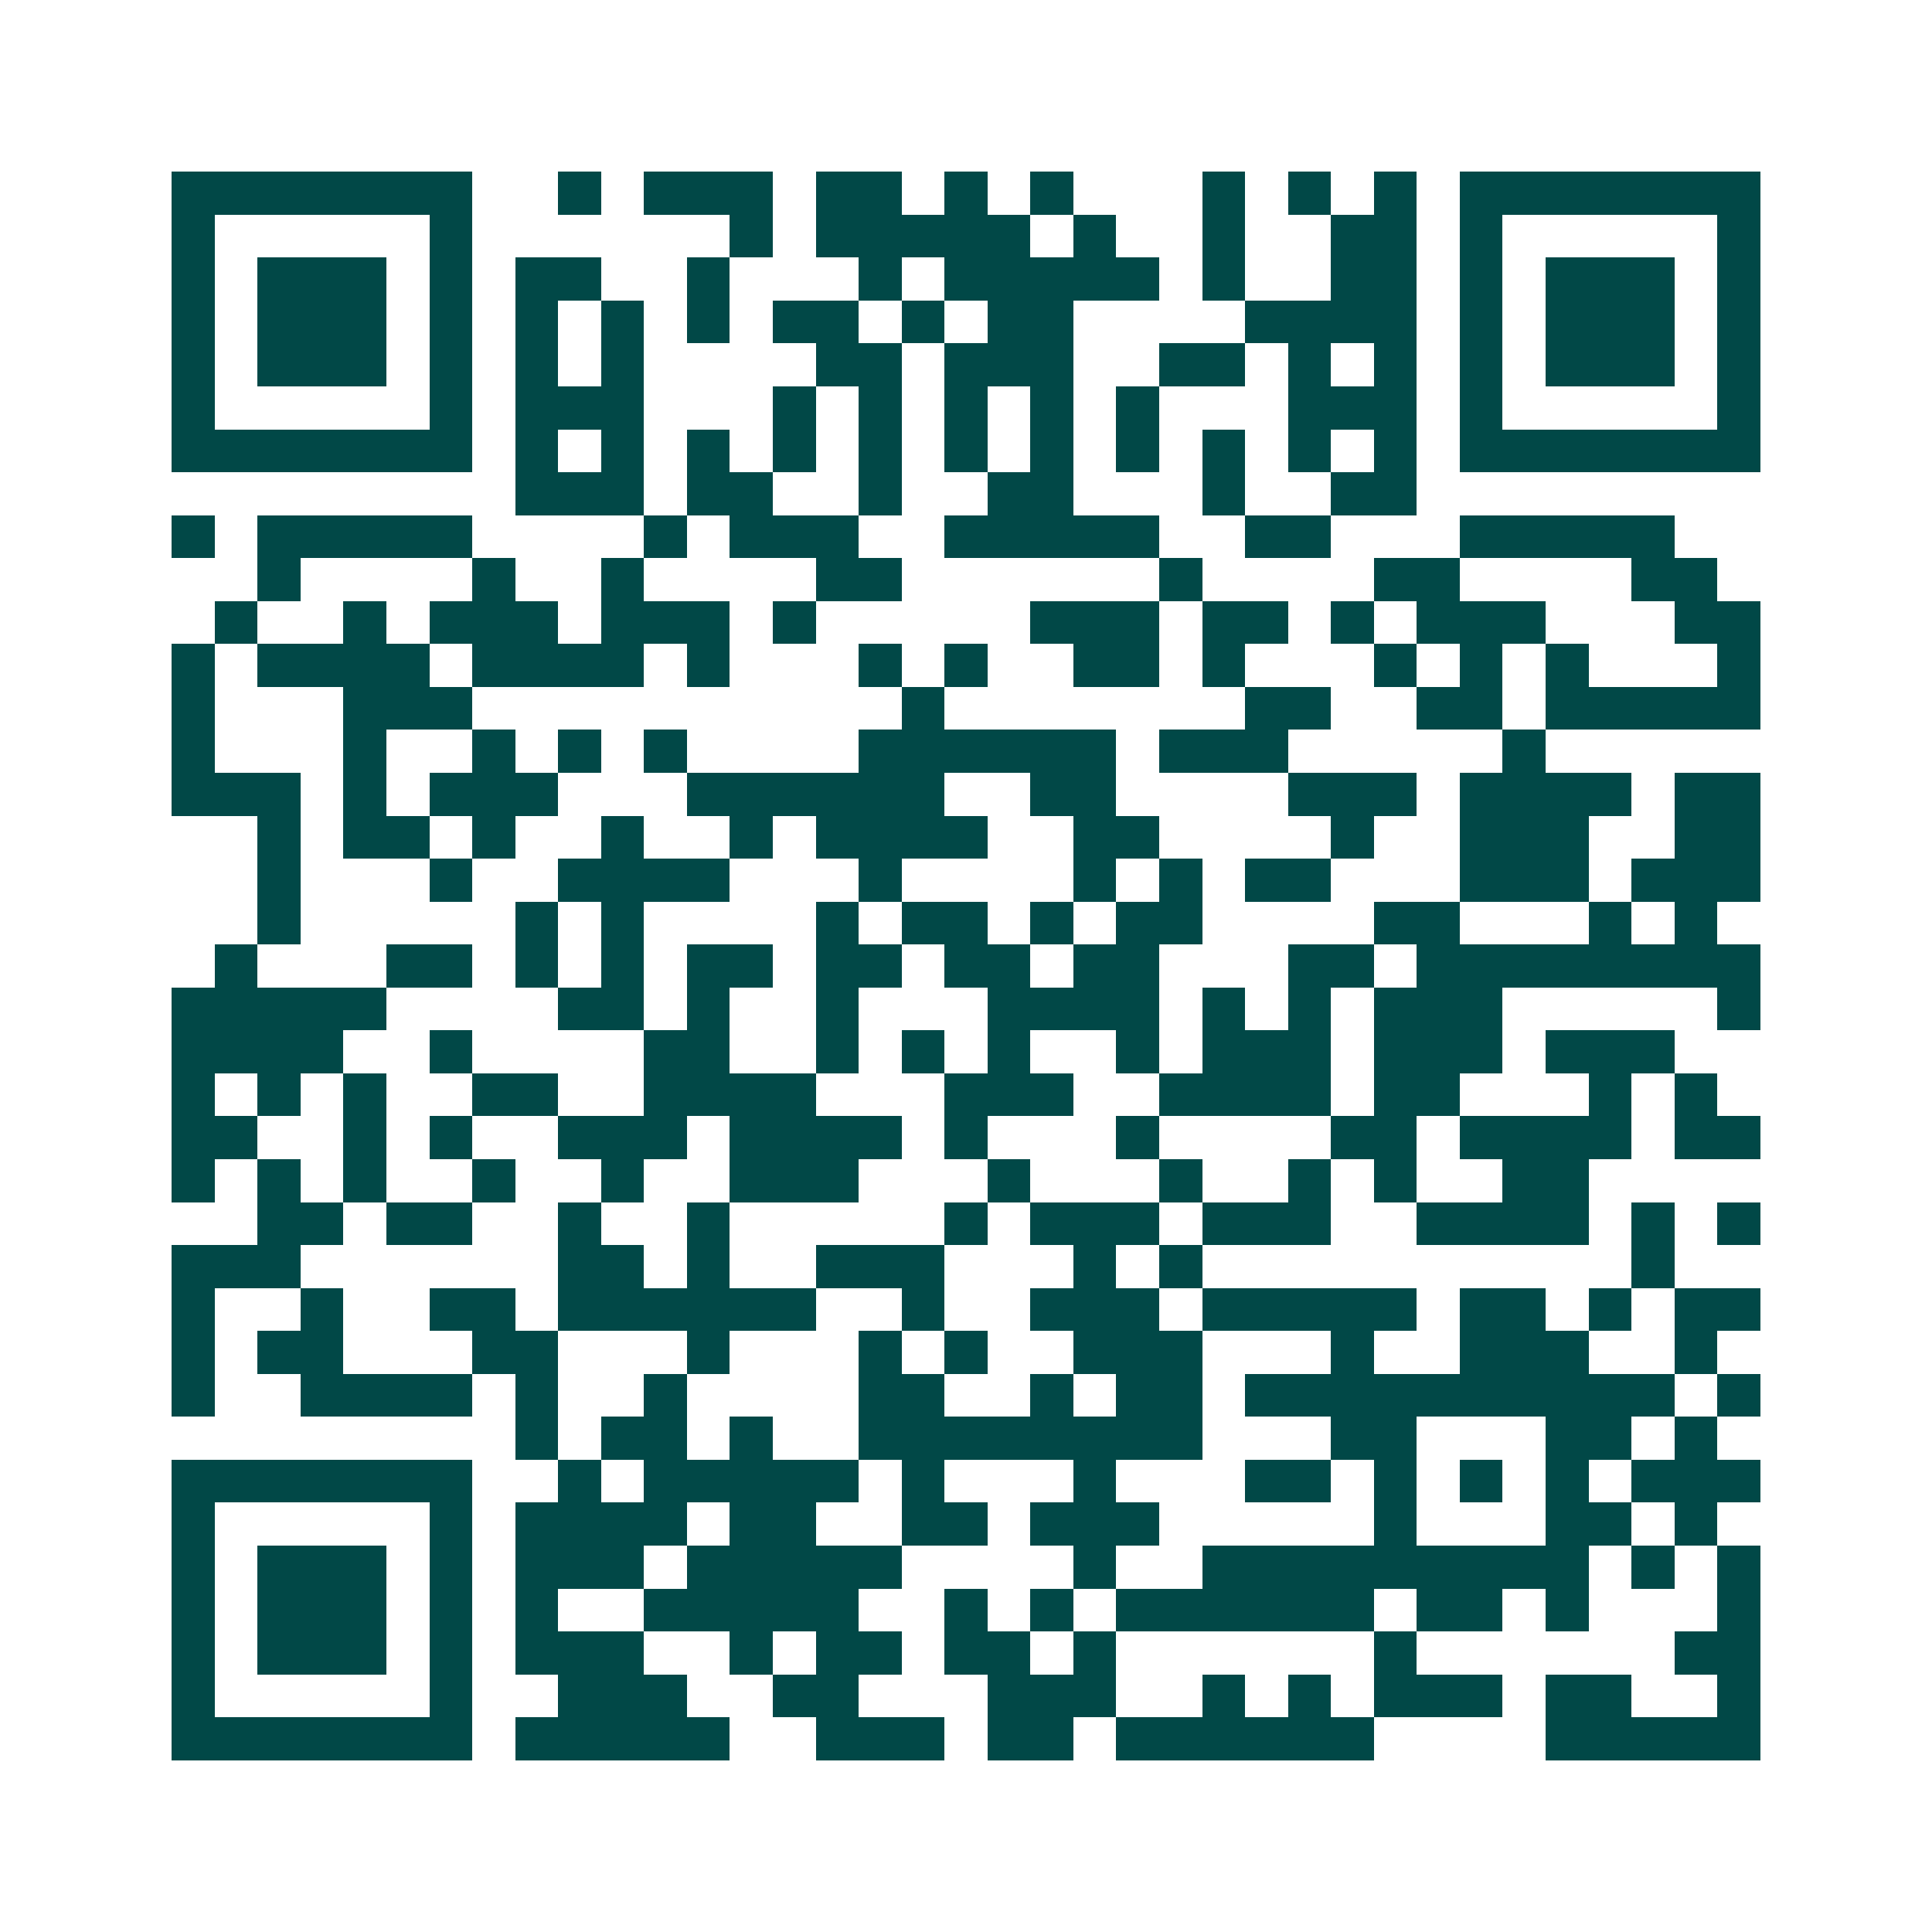 <svg xmlns="http://www.w3.org/2000/svg" width="200" height="200" viewBox="0 0 45 45" shape-rendering="crispEdges"><path fill="#ffffff" d="M0 0h45v45H0z"/><path stroke="#014847" d="M4 4.5h7m2 0h1m1 0h3m1 0h2m1 0h1m1 0h1m3 0h1m1 0h1m1 0h1m1 0h7M4 5.5h1m5 0h1m6 0h1m1 0h5m1 0h1m2 0h1m2 0h2m1 0h1m5 0h1M4 6.5h1m1 0h3m1 0h1m1 0h2m2 0h1m3 0h1m1 0h5m1 0h1m2 0h2m1 0h1m1 0h3m1 0h1M4 7.5h1m1 0h3m1 0h1m1 0h1m1 0h1m1 0h1m1 0h2m1 0h1m1 0h2m4 0h4m1 0h1m1 0h3m1 0h1M4 8.5h1m1 0h3m1 0h1m1 0h1m1 0h1m4 0h2m1 0h3m2 0h2m1 0h1m1 0h1m1 0h1m1 0h3m1 0h1M4 9.5h1m5 0h1m1 0h3m3 0h1m1 0h1m1 0h1m1 0h1m1 0h1m3 0h3m1 0h1m5 0h1M4 10.5h7m1 0h1m1 0h1m1 0h1m1 0h1m1 0h1m1 0h1m1 0h1m1 0h1m1 0h1m1 0h1m1 0h1m1 0h7M12 11.5h3m1 0h2m2 0h1m2 0h2m3 0h1m2 0h2M4 12.5h1m1 0h5m4 0h1m1 0h3m2 0h5m2 0h2m3 0h5M6 13.5h1m4 0h1m2 0h1m4 0h2m6 0h1m4 0h2m4 0h2M5 14.5h1m2 0h1m1 0h3m1 0h3m1 0h1m5 0h3m1 0h2m1 0h1m1 0h3m3 0h2M4 15.5h1m1 0h4m1 0h4m1 0h1m3 0h1m1 0h1m2 0h2m1 0h1m3 0h1m1 0h1m1 0h1m3 0h1M4 16.5h1m3 0h3m10 0h1m7 0h2m2 0h2m1 0h5M4 17.5h1m3 0h1m2 0h1m1 0h1m1 0h1m4 0h6m1 0h3m5 0h1M4 18.5h3m1 0h1m1 0h3m3 0h6m2 0h2m4 0h3m1 0h4m1 0h2M6 19.5h1m1 0h2m1 0h1m2 0h1m2 0h1m1 0h4m2 0h2m4 0h1m2 0h3m2 0h2M6 20.5h1m3 0h1m2 0h4m3 0h1m4 0h1m1 0h1m1 0h2m3 0h3m1 0h3M6 21.5h1m5 0h1m1 0h1m4 0h1m1 0h2m1 0h1m1 0h2m4 0h2m3 0h1m1 0h1M5 22.5h1m3 0h2m1 0h1m1 0h1m1 0h2m1 0h2m1 0h2m1 0h2m3 0h2m1 0h8M4 23.5h5m4 0h2m1 0h1m2 0h1m3 0h4m1 0h1m1 0h1m1 0h3m5 0h1M4 24.5h4m2 0h1m4 0h2m2 0h1m1 0h1m1 0h1m2 0h1m1 0h3m1 0h3m1 0h3M4 25.5h1m1 0h1m1 0h1m2 0h2m2 0h4m3 0h3m2 0h4m1 0h2m3 0h1m1 0h1M4 26.5h2m2 0h1m1 0h1m2 0h3m1 0h4m1 0h1m3 0h1m4 0h2m1 0h4m1 0h2M4 27.5h1m1 0h1m1 0h1m2 0h1m2 0h1m2 0h3m3 0h1m3 0h1m2 0h1m1 0h1m2 0h2M6 28.5h2m1 0h2m2 0h1m2 0h1m5 0h1m1 0h3m1 0h3m2 0h4m1 0h1m1 0h1M4 29.5h3m6 0h2m1 0h1m2 0h3m3 0h1m1 0h1m10 0h1M4 30.5h1m2 0h1m2 0h2m1 0h6m2 0h1m2 0h3m1 0h5m1 0h2m1 0h1m1 0h2M4 31.5h1m1 0h2m3 0h2m3 0h1m3 0h1m1 0h1m2 0h3m3 0h1m2 0h3m2 0h1M4 32.5h1m2 0h4m1 0h1m2 0h1m4 0h2m2 0h1m1 0h2m1 0h10m1 0h1M12 33.5h1m1 0h2m1 0h1m2 0h8m3 0h2m3 0h2m1 0h1M4 34.5h7m2 0h1m1 0h5m1 0h1m3 0h1m3 0h2m1 0h1m1 0h1m1 0h1m1 0h3M4 35.5h1m5 0h1m1 0h4m1 0h2m2 0h2m1 0h3m5 0h1m3 0h2m1 0h1M4 36.5h1m1 0h3m1 0h1m1 0h3m1 0h5m4 0h1m2 0h9m1 0h1m1 0h1M4 37.5h1m1 0h3m1 0h1m1 0h1m2 0h5m2 0h1m1 0h1m1 0h6m1 0h2m1 0h1m3 0h1M4 38.5h1m1 0h3m1 0h1m1 0h3m2 0h1m1 0h2m1 0h2m1 0h1m6 0h1m6 0h2M4 39.5h1m5 0h1m2 0h3m2 0h2m3 0h3m2 0h1m1 0h1m1 0h3m1 0h2m2 0h1M4 40.5h7m1 0h5m2 0h3m1 0h2m1 0h6m4 0h5"/></svg>
